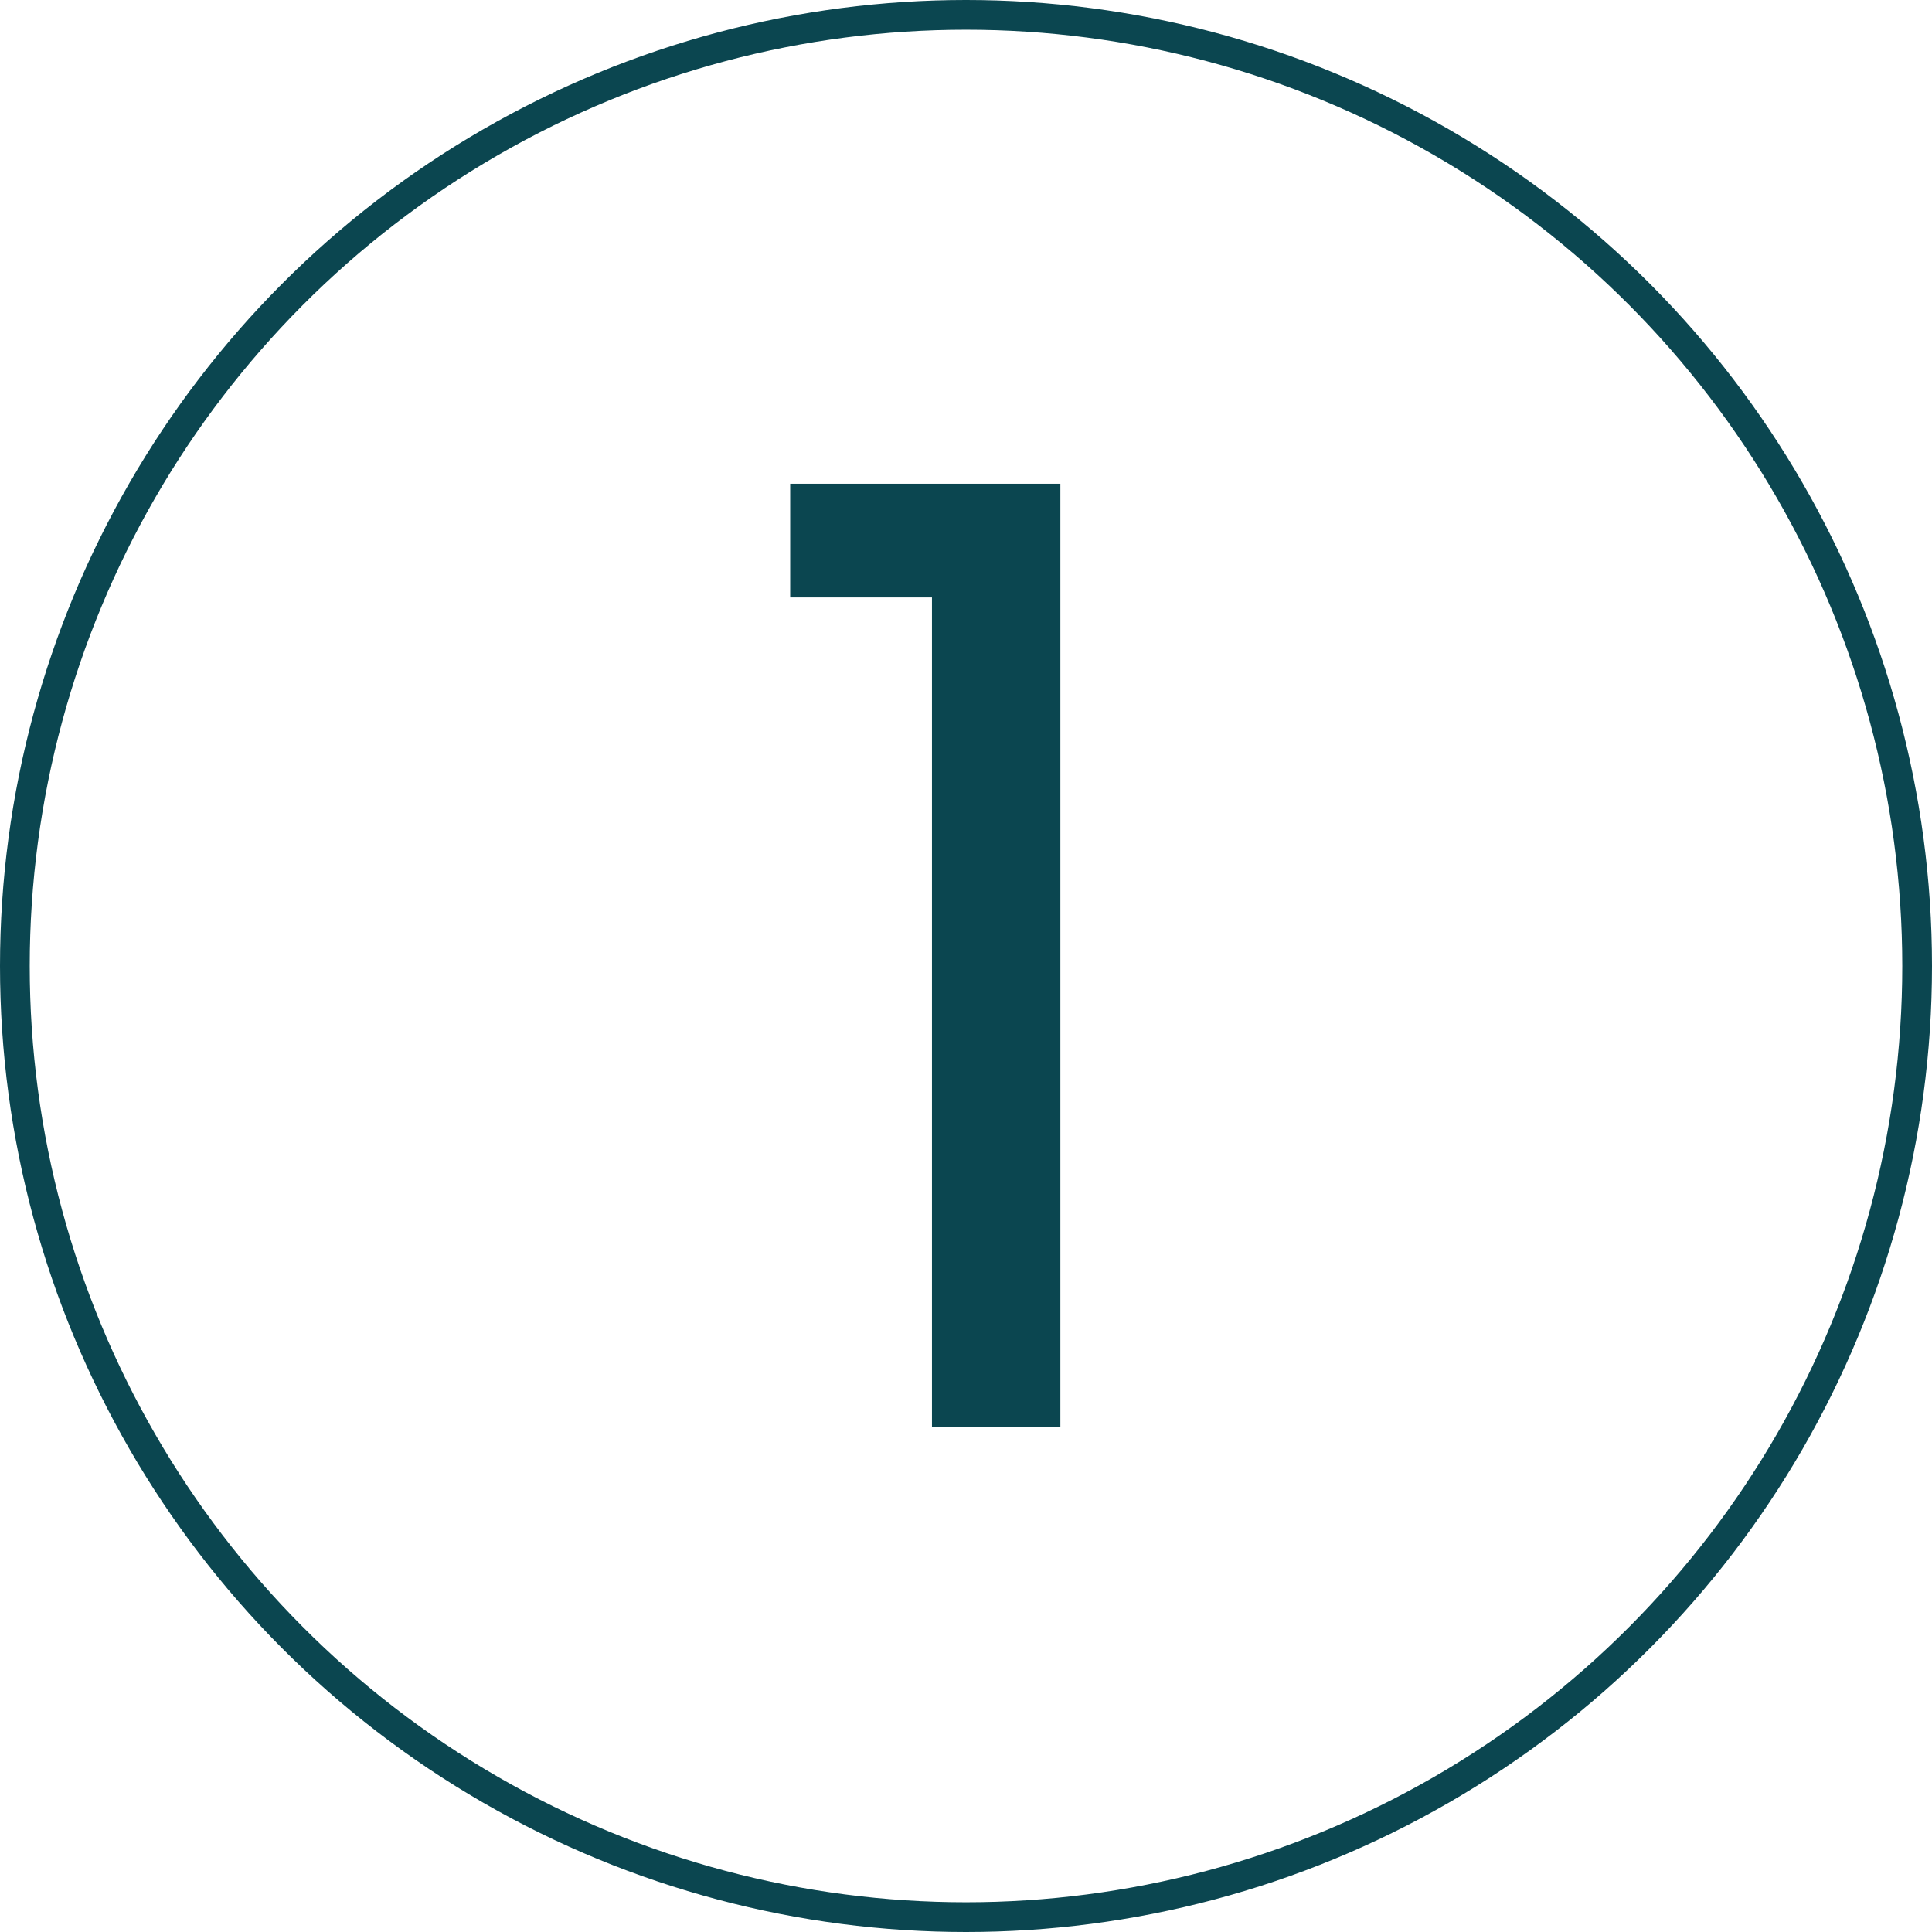 <svg width="65" height="65" viewBox="0 0 65 65" fill="none" xmlns="http://www.w3.org/2000/svg">
<path d="M26.585 20.1V16.275H35.675V48H31.355V20.1H26.585Z" fill="#0B4650"/>
<circle cx="32.5" cy="32.5" r="32" stroke="#0B4650"/>
</svg>
